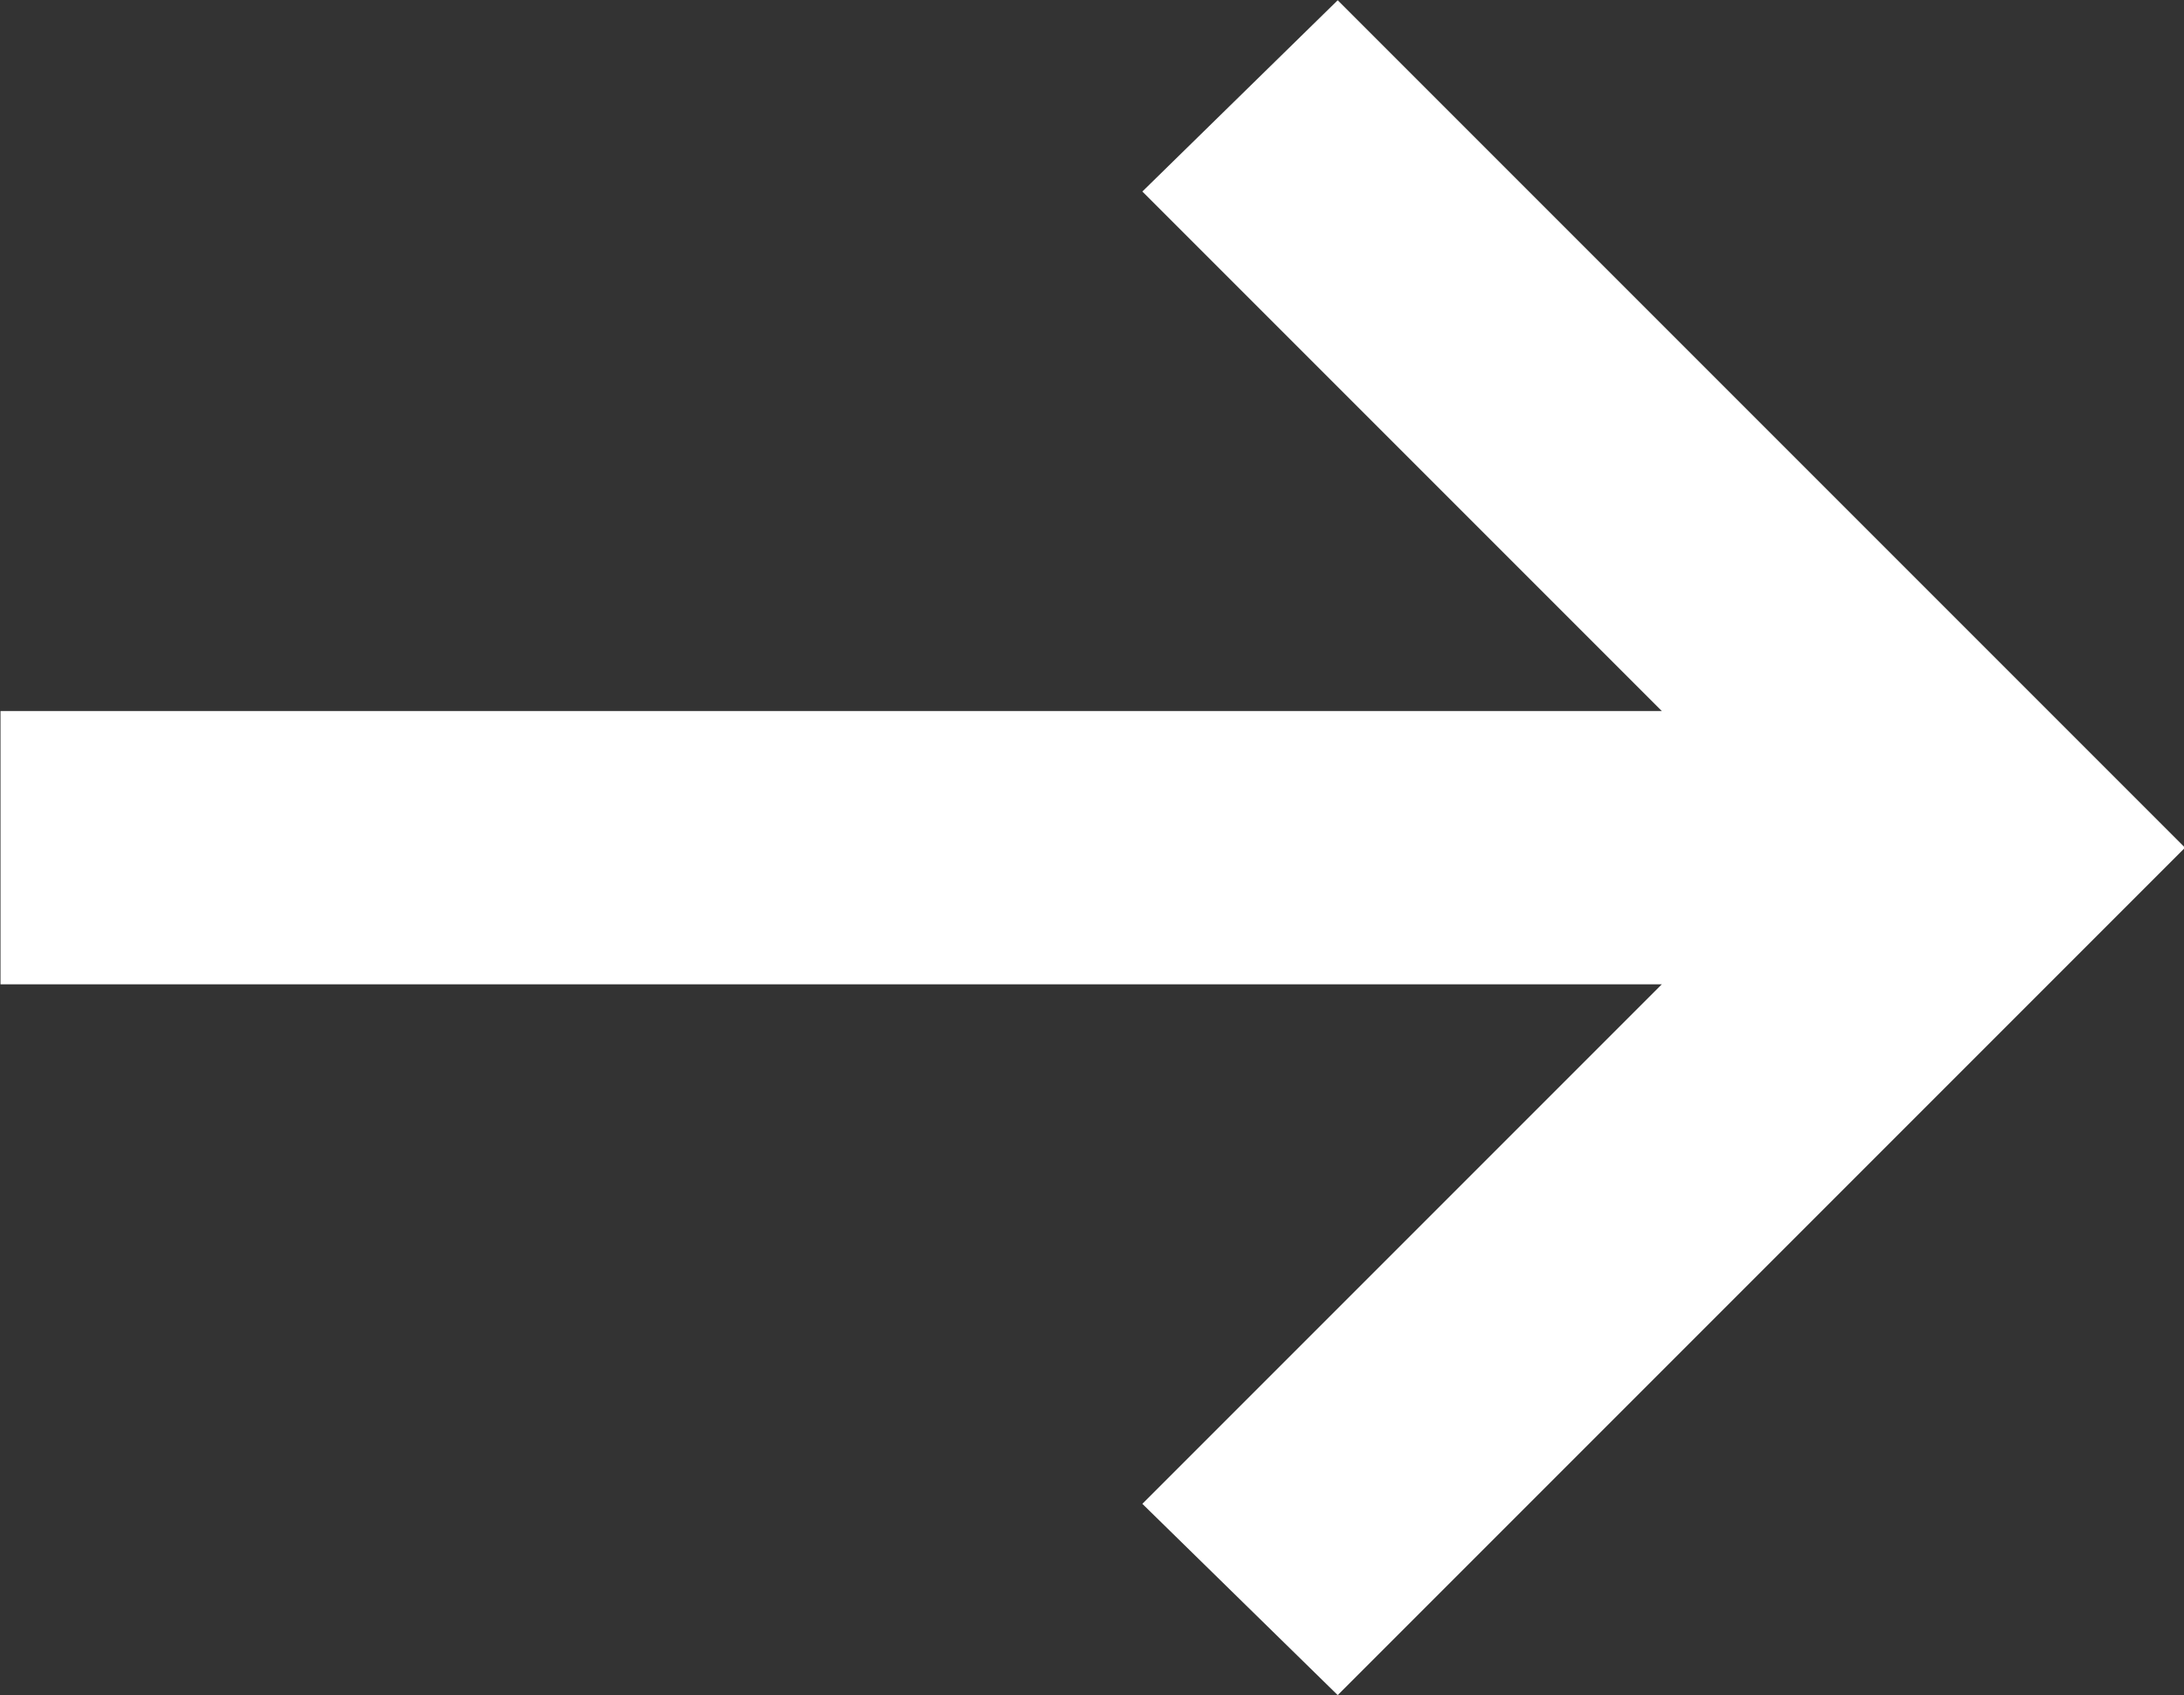<?xml version="1.0" encoding="UTF-8"?>
<svg id="Layer_2" xmlns="http://www.w3.org/2000/svg" viewBox="0 0 21.98 17.06">
  <rect x="0" y="0" width="21.98" height="17.06" fill="#333333" stroke="none"/>
  <defs>
    <style>
      .cls-1 {
        stroke: #fff;
        stroke-miterlimit: 10;
        stroke-width: .75px;
        fill: #fff;
      }
    </style>
  </defs>
  <g id="_編集モード" data-name="編集モード">
    <path class="cls-1" d="M17.63,9.53H.38v-2h17.25L12.03,1.93l1.43-1.4,8,8-8,8-1.43-1.4,5.6-5.6Z"/>
  </g>
</svg>